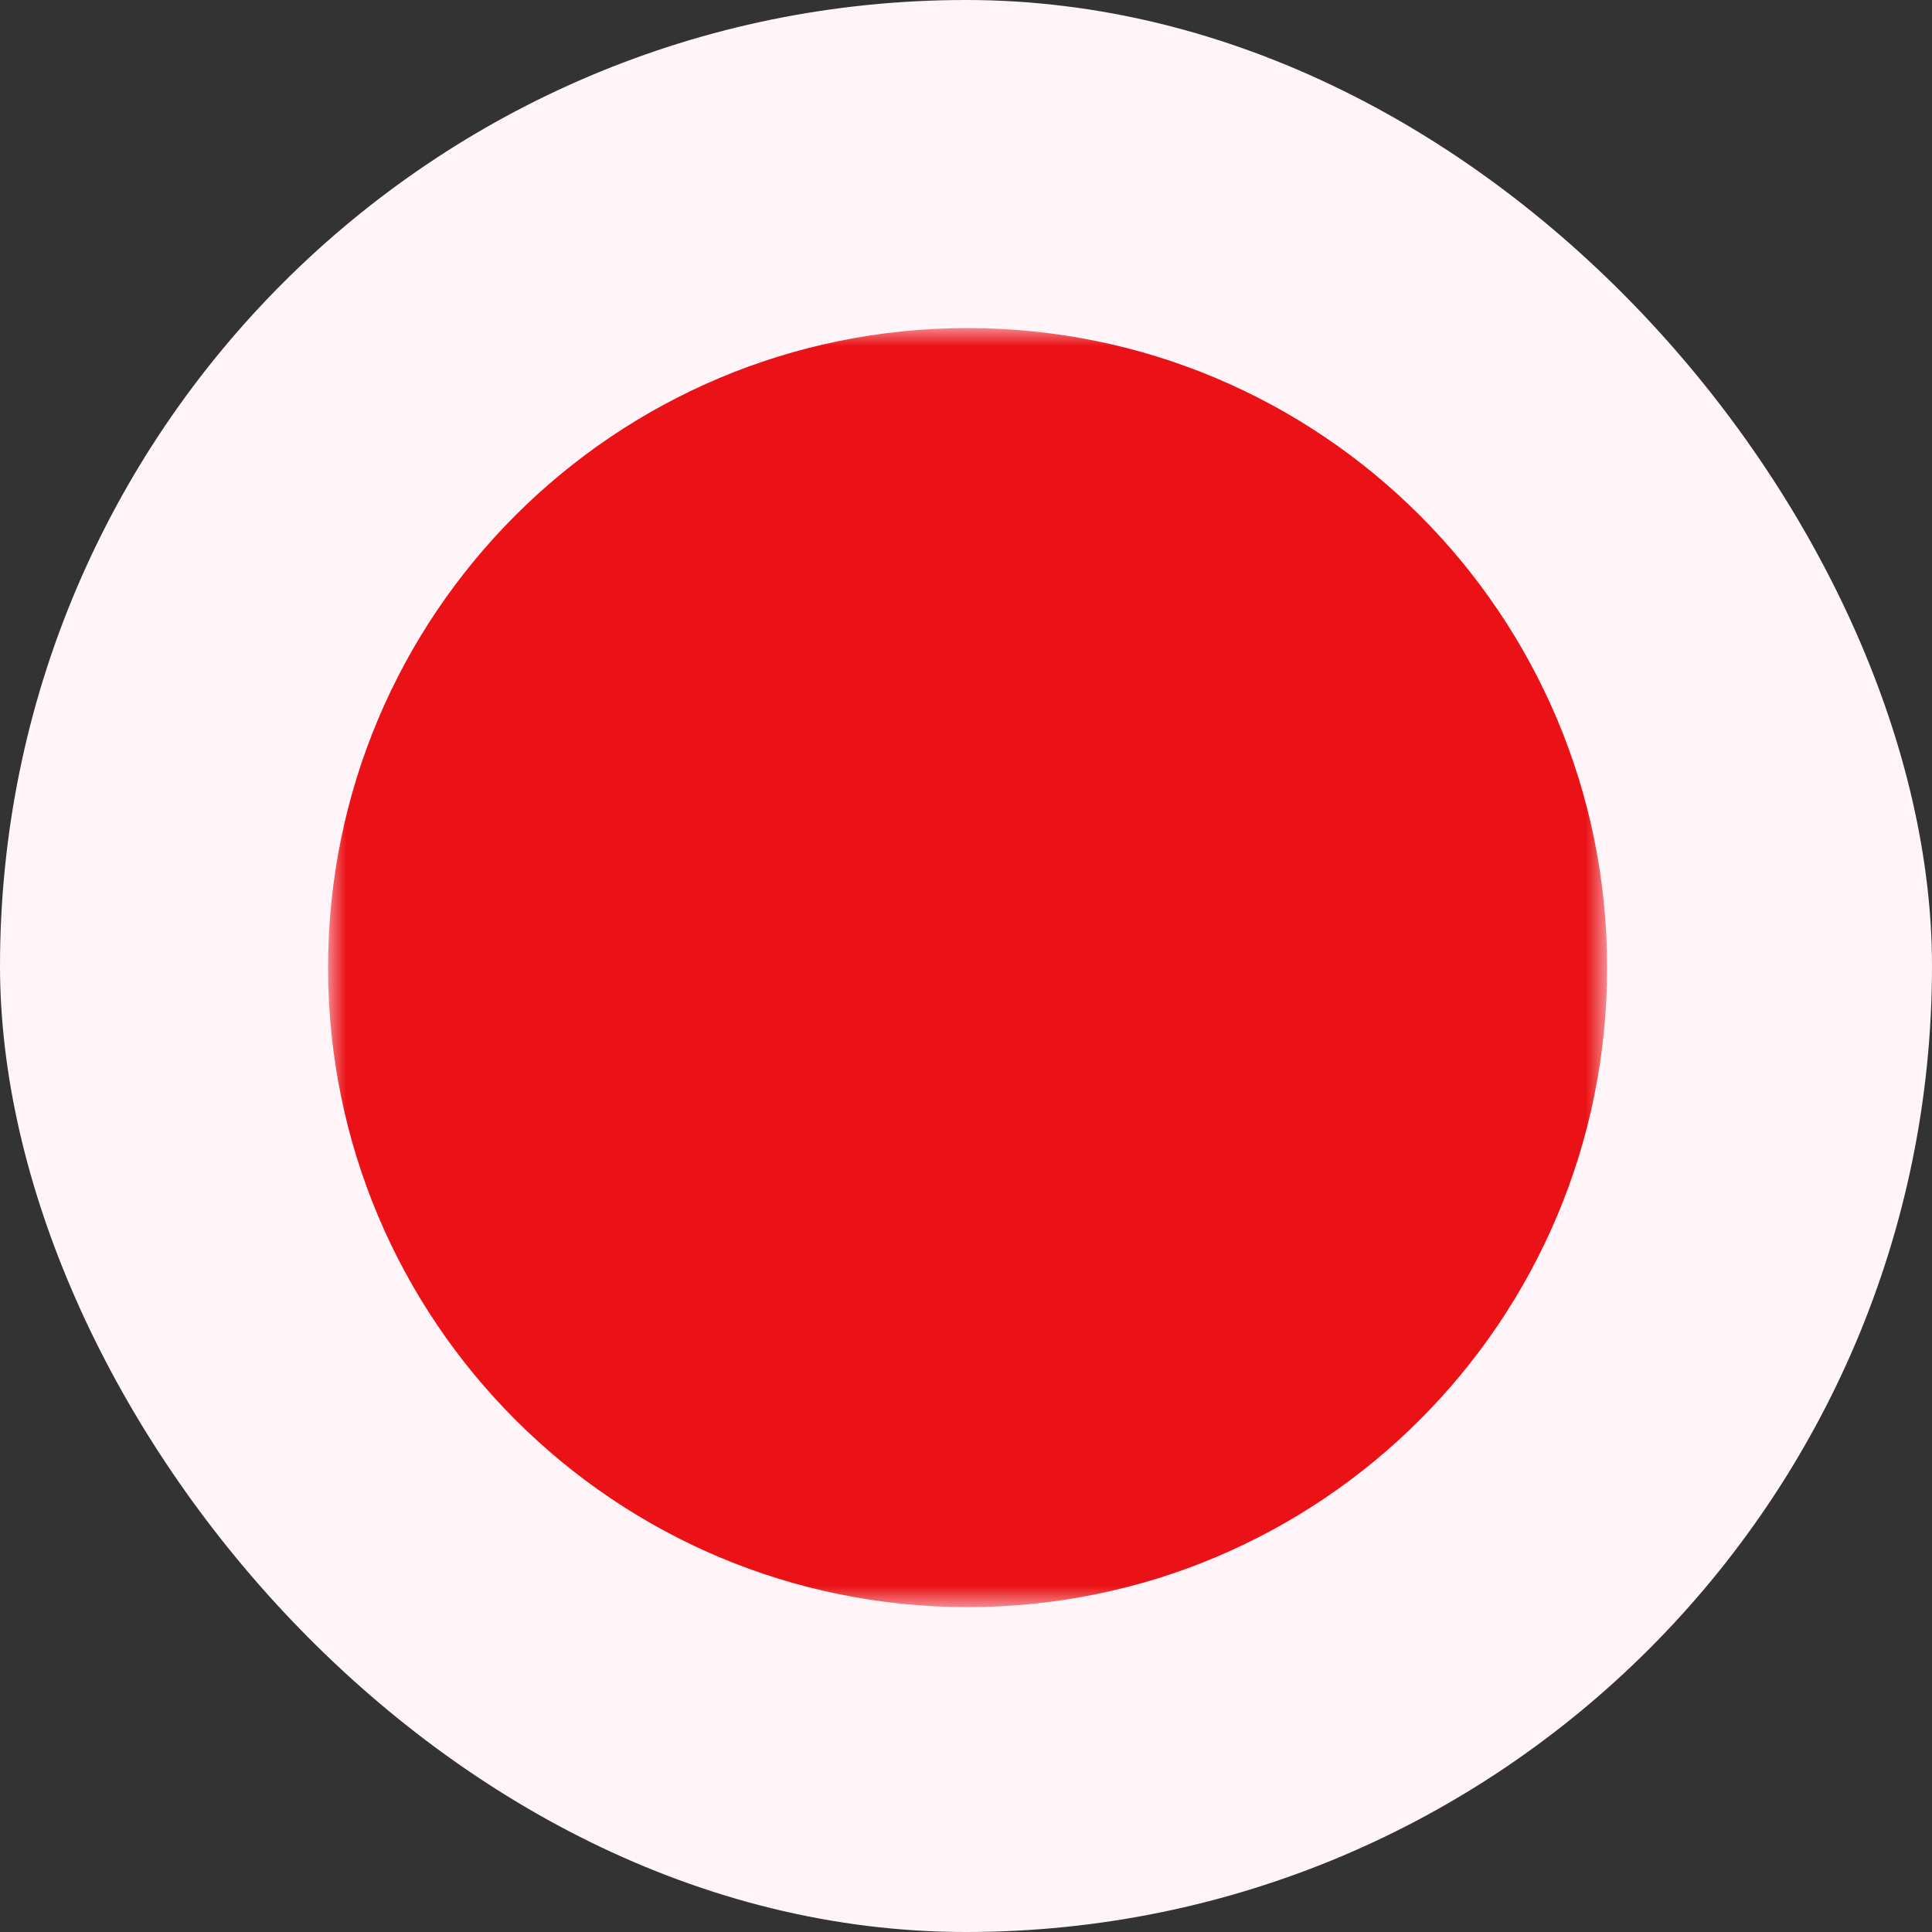 <svg width="53" height="53" viewBox="0 0 53 53" fill="none" xmlns="http://www.w3.org/2000/svg">
<rect x="0" y="0" width="53" height="53" fill="#333333" stroke="none"/>
<rect width="53" height="53" rx="26.5" fill="#FFF4F8"/>
<mask id="mask0_950_7680" style="mask-type:luminance" maskUnits="userSpaceOnUse" x="9" y="9" width="36" height="36">
<path d="M9 9H44.088V44.088H9V9Z" fill="white"/>
<path d="M22.727 32.27C22.602 32.395 22.453 32.495 22.289 32.562C22.125 32.63 21.95 32.665 21.772 32.665C21.595 32.665 21.419 32.63 21.255 32.562C21.092 32.495 20.943 32.395 20.817 32.27C20.692 32.144 20.593 31.995 20.525 31.832C20.457 31.668 20.422 31.492 20.422 31.315C20.422 31.138 20.457 30.962 20.525 30.798C20.593 30.634 20.692 30.485 20.817 30.36L30.36 20.819C30.485 20.694 30.634 20.594 30.798 20.526C30.962 20.458 31.137 20.423 31.314 20.423C31.491 20.423 31.667 20.458 31.831 20.526C31.995 20.594 32.144 20.693 32.269 20.818C32.394 20.944 32.494 21.092 32.562 21.256C32.63 21.42 32.664 21.595 32.664 21.773C32.665 21.95 32.63 22.125 32.562 22.289C32.494 22.453 32.395 22.602 32.27 22.727L22.727 32.27Z" fill="black"/>
<path d="M20.817 22.727C20.564 22.474 20.422 22.131 20.422 21.773C20.422 21.415 20.564 21.071 20.817 20.818C21.071 20.565 21.414 20.422 21.772 20.422C22.13 20.422 22.474 20.565 22.727 20.818L32.268 30.36C32.394 30.486 32.493 30.634 32.561 30.798C32.629 30.962 32.664 31.137 32.664 31.315C32.664 31.492 32.629 31.668 32.561 31.831C32.493 31.995 32.394 32.144 32.269 32.269C32.144 32.395 31.995 32.494 31.831 32.562C31.667 32.63 31.492 32.665 31.314 32.665C31.137 32.665 30.962 32.63 30.798 32.562C30.634 32.495 30.485 32.395 30.36 32.27L20.817 22.727Z" fill="black"/>
</mask>
<g mask="url(#mask0_950_7680)">
<path d="M26.544 44.088C36.233 44.088 44.088 36.233 44.088 26.544C44.088 16.855 36.233 9 26.544 9C16.855 9 9 16.855 9 26.544C9 36.233 16.855 44.088 26.544 44.088Z" fill="#EA1216"/>
</g>
</svg>
